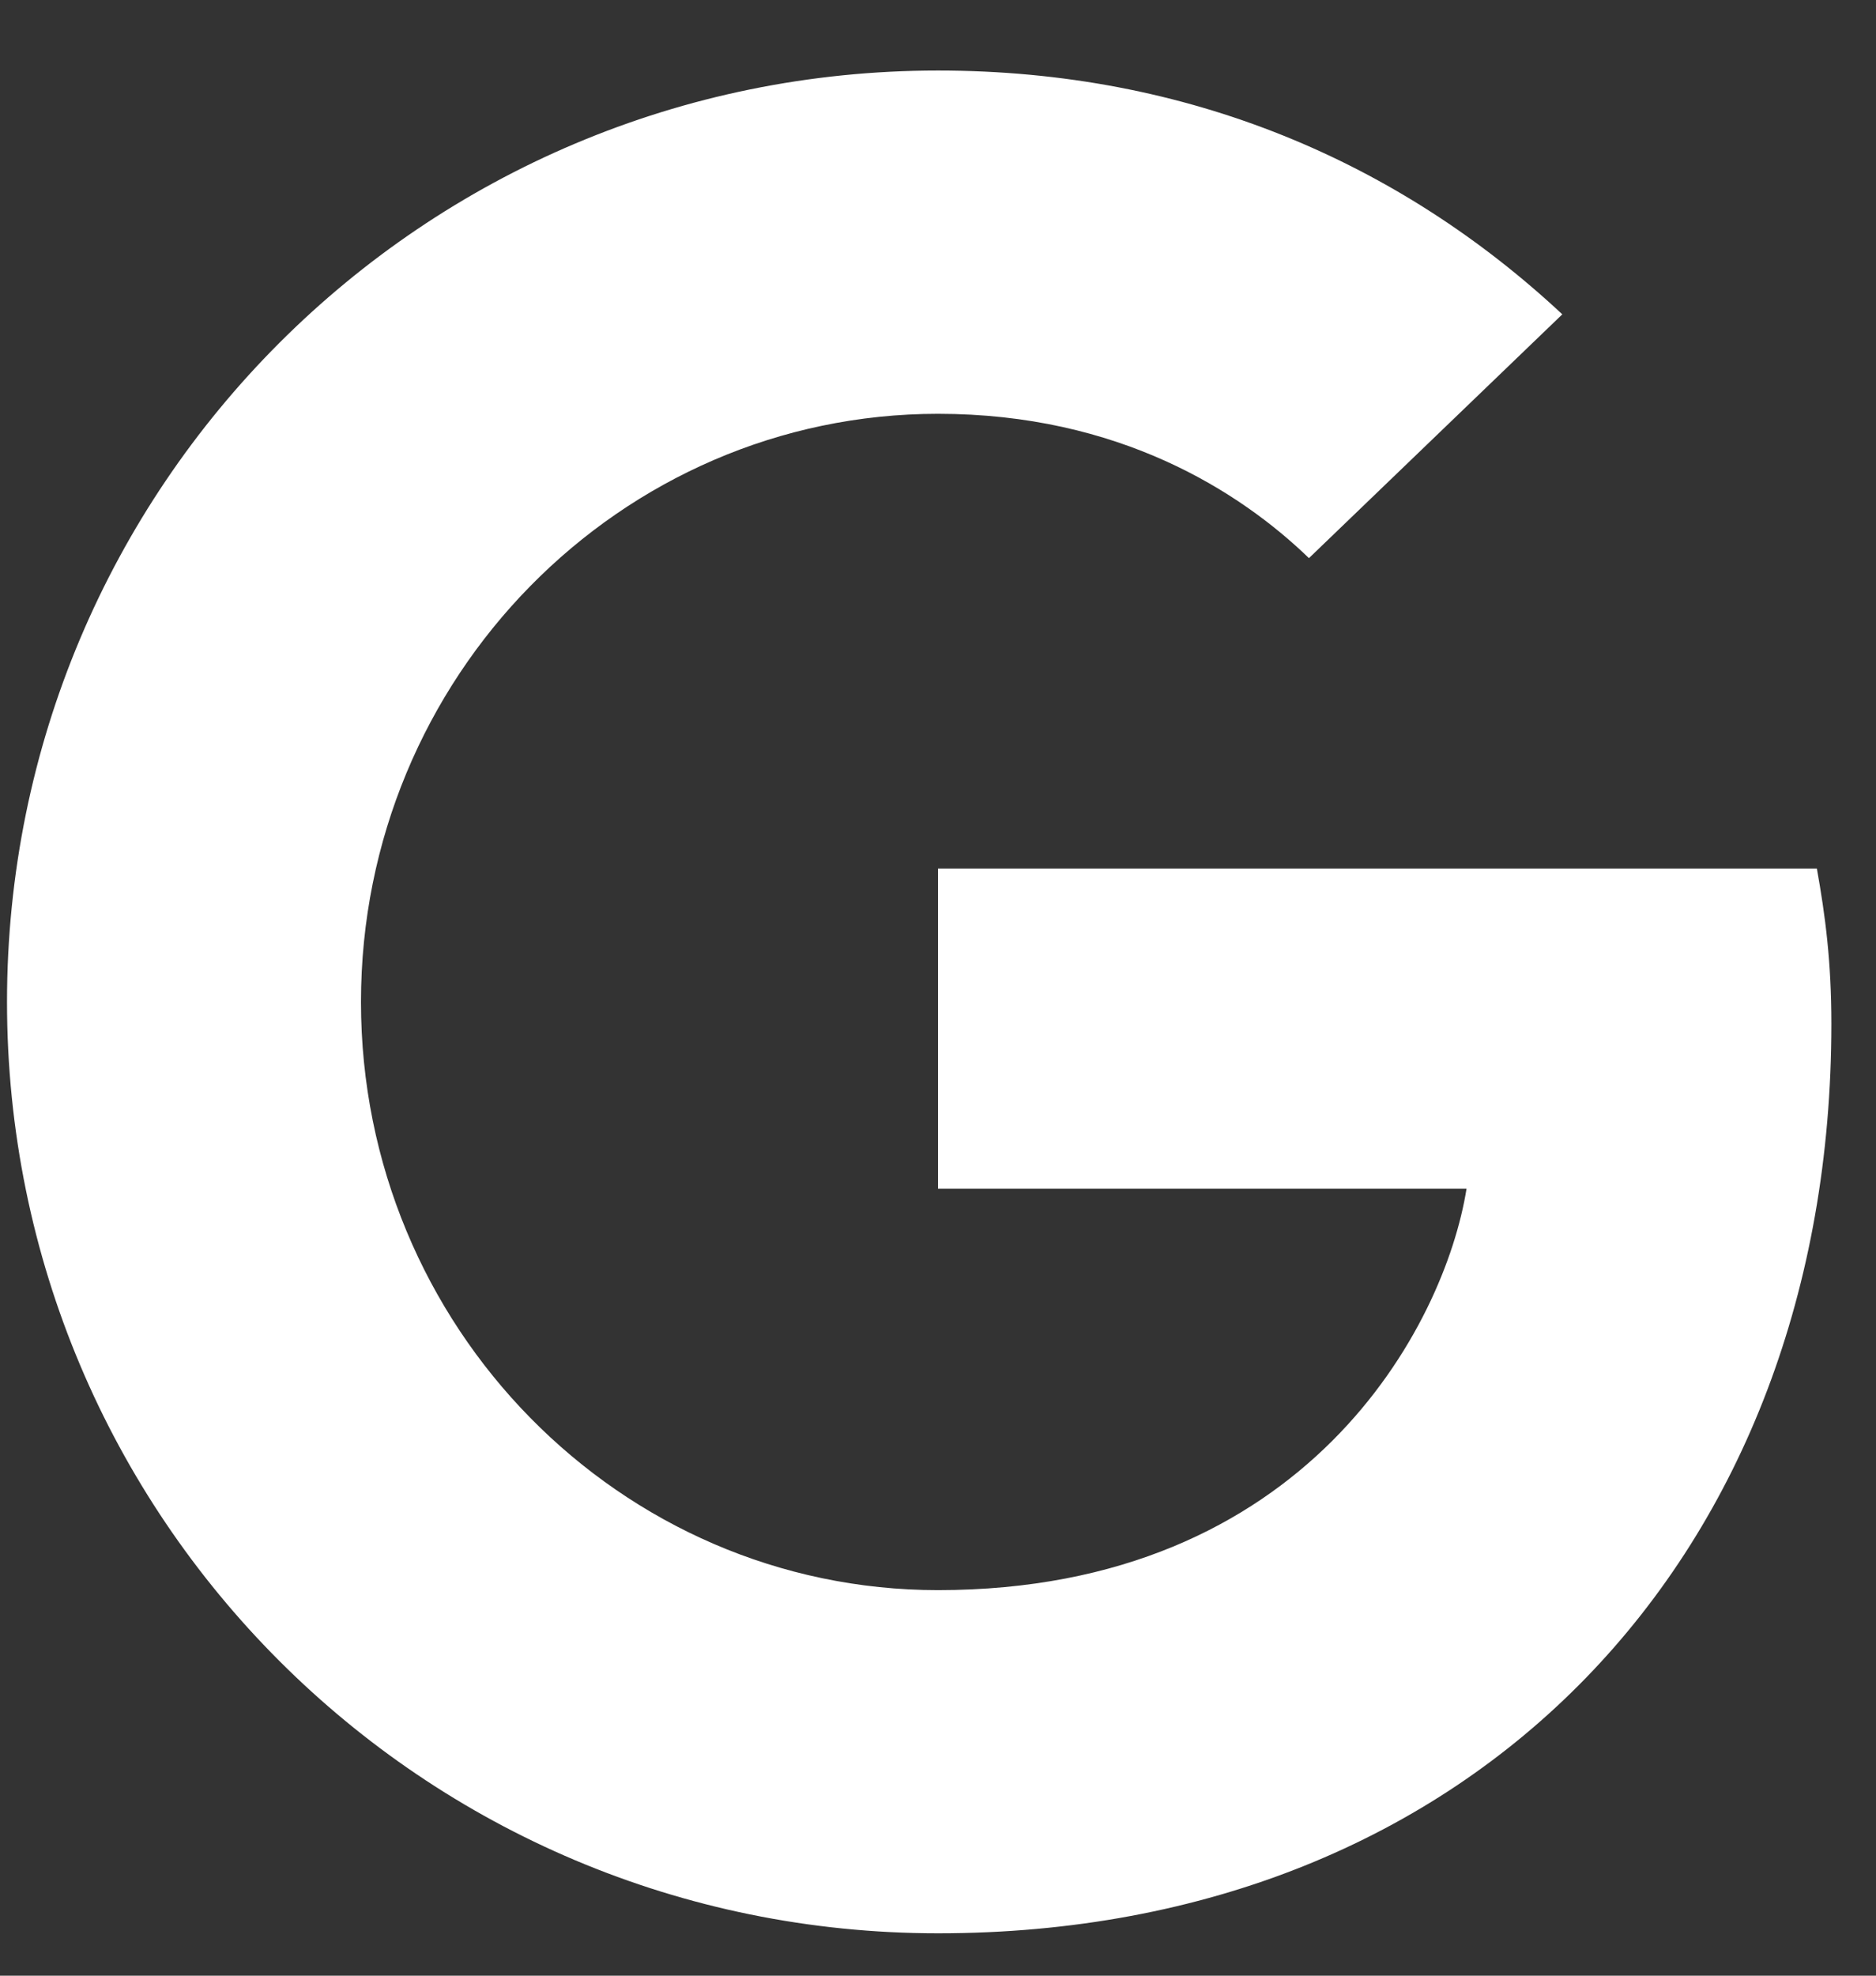 <?xml version="1.0" encoding="UTF-8"?>
<svg width="19px" height="20px" viewBox="0 0 19 20" version="1.1" xmlns="http://www.w3.org/2000/svg" xmlns:xlink="http://www.w3.org/1999/xlink">
    <rect x="0" y="0" width="19" height="20" fill="#333333" stroke="none"/>
    <!-- Generator: Sketch 62 (91390) - https://sketch.com -->
    <title></title>
    <desc>Created with Sketch.</desc>
    <g id="SignUp-Flow" stroke="none" stroke-width="1" fill="none" fill-rule="evenodd">
        <g id="Create-Account" transform="translate(-607, -538)" fill="#FFFFFF" fill-rule="nonzero">
            <g id="Form" transform="translate(470, 231)">
                <g id="Google" transform="translate(120, 292)">
                    <path d="M26.5,34.571 C31.939,34.571 35.548,30.741 35.548,25.364 C35.548,24.738 35.487,24.271 35.401,23.792 L26.5,23.792 L26.5,27.033 L31.853,27.033 C31.632,28.421 30.232,31.097 26.5,31.097 C23.283,31.097 20.656,28.433 20.656,25.143 C20.656,21.853 23.283,19.189 26.5,19.189 C28.329,19.189 29.557,19.974 30.257,20.65 L32.823,18.182 C31.177,16.647 29.041,15.714 26.5,15.714 C21.282,15.714 17.071,19.925 17.071,25.143 C17.071,30.36 21.282,34.571 26.5,34.571 Z" id=""></path>
                </g>
            </g>
        </g>
    </g>
</svg>